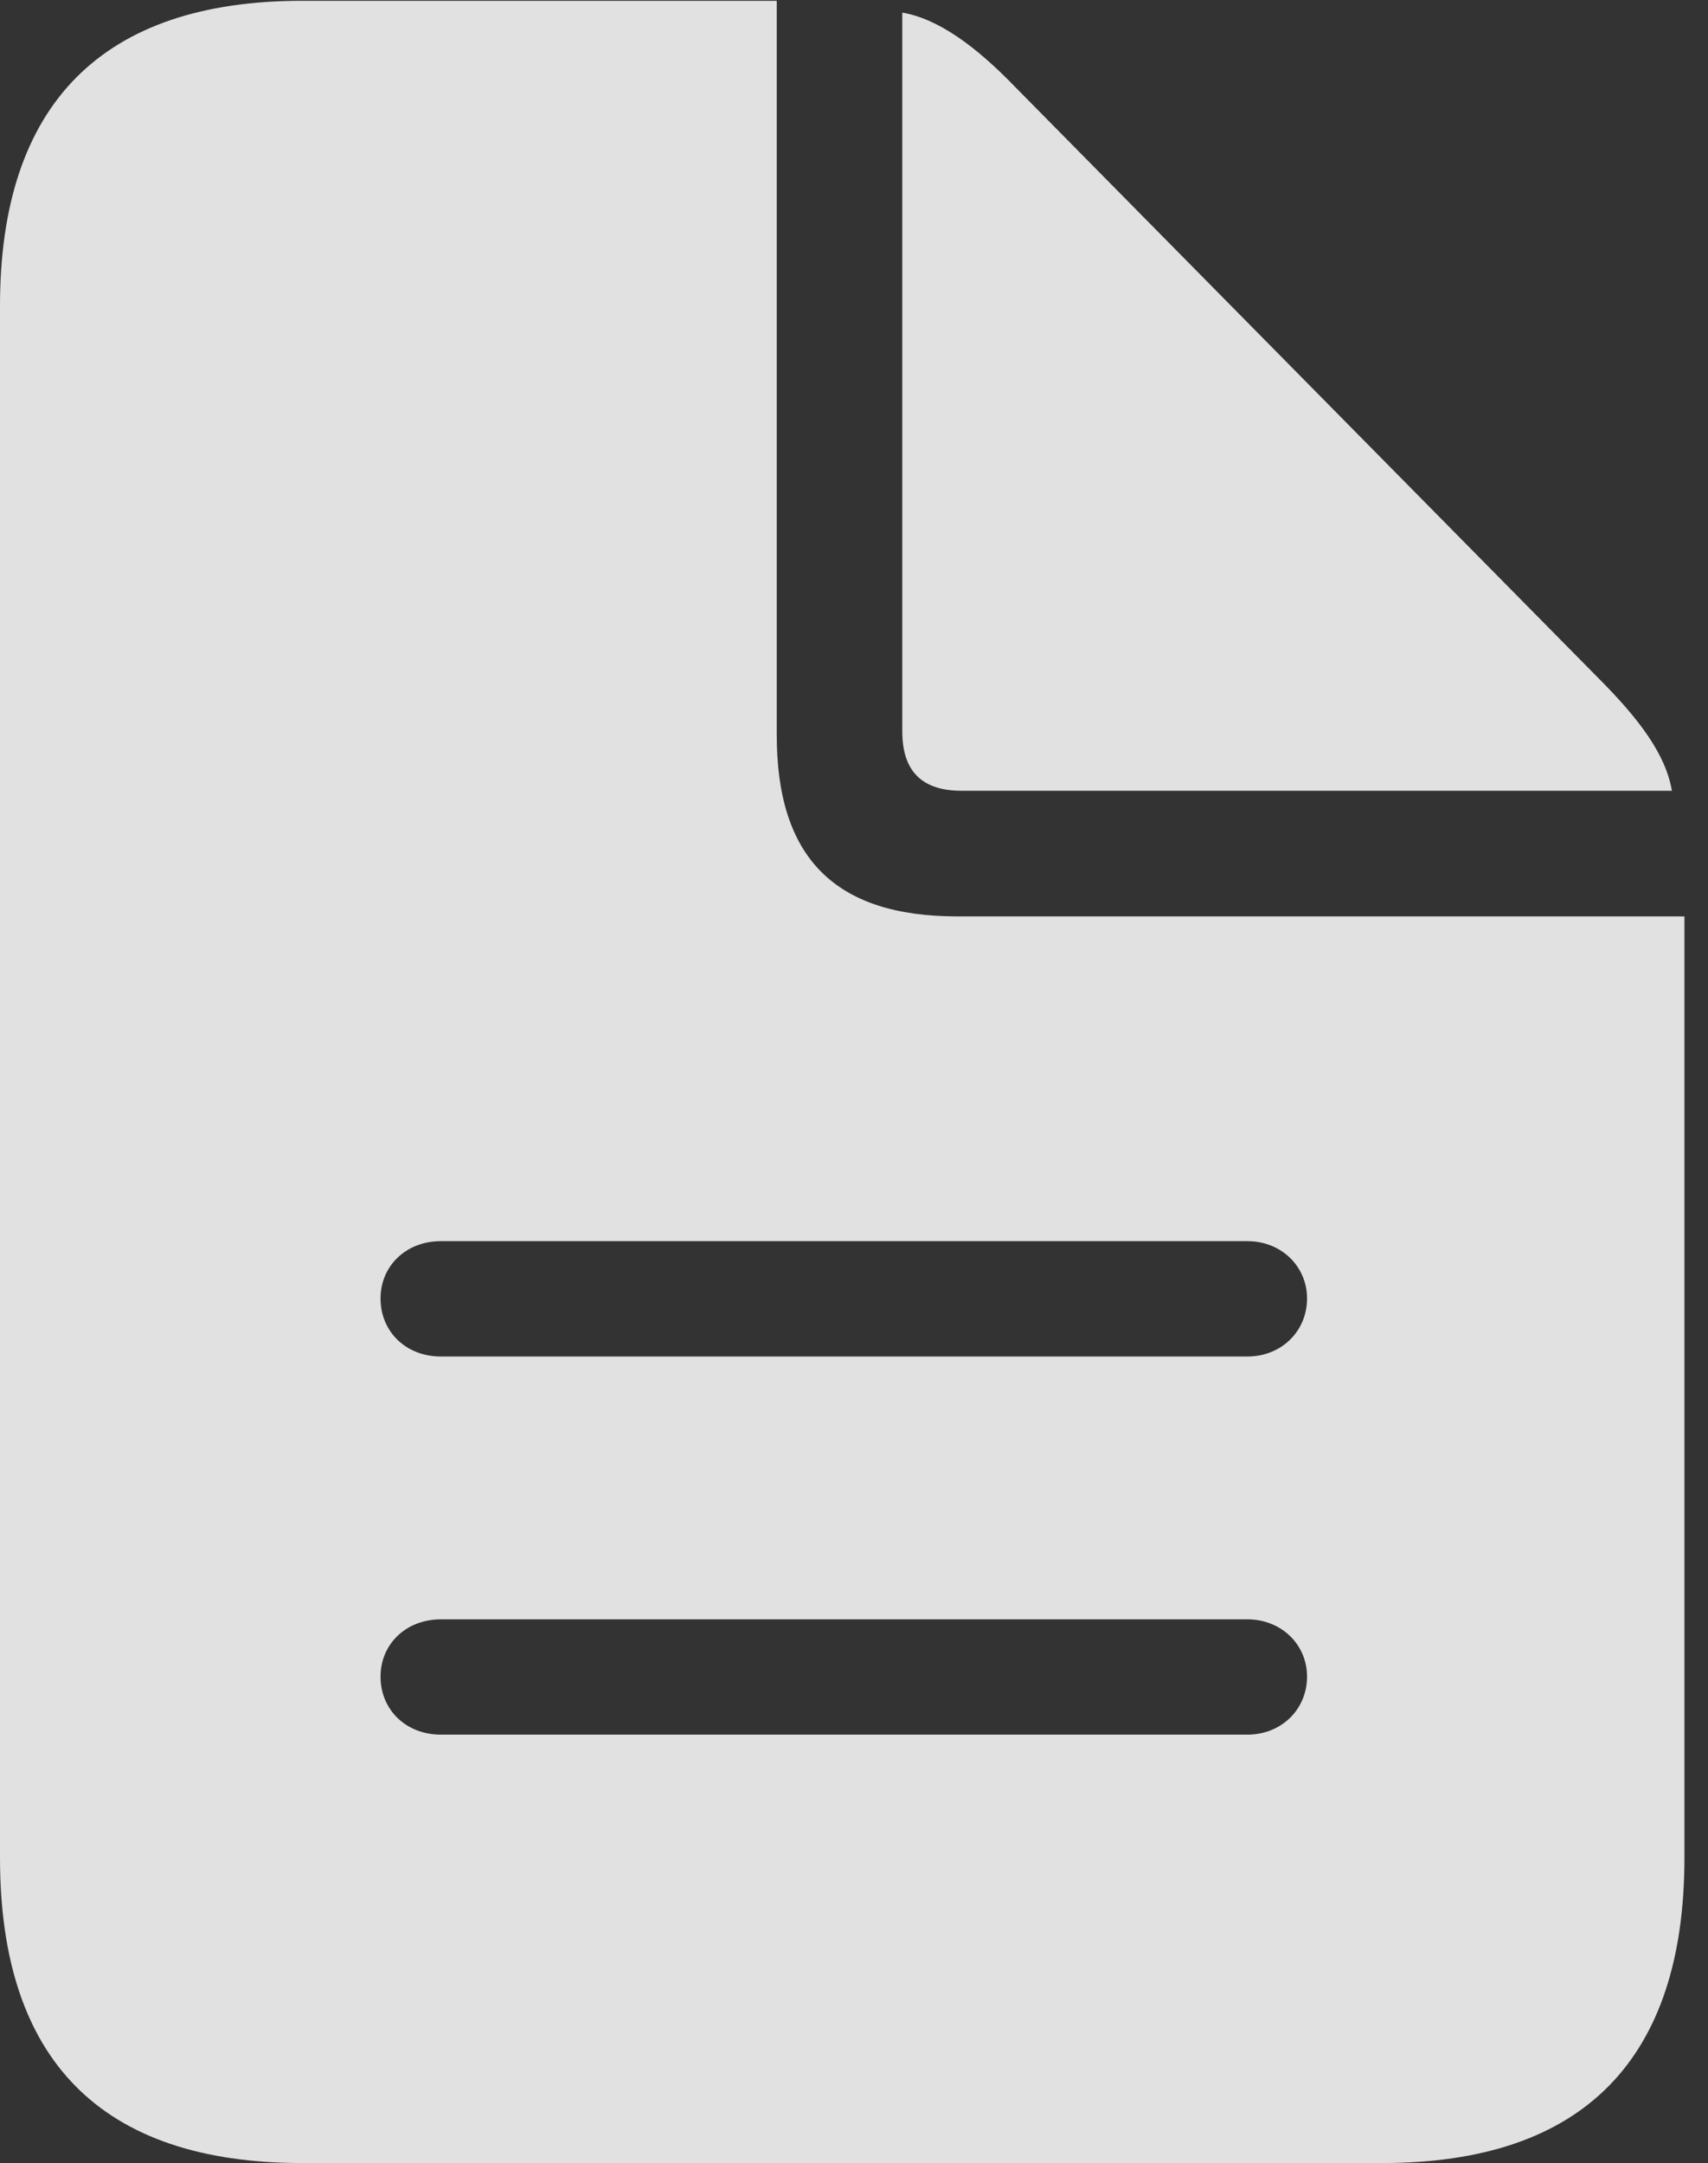 <?xml version="1.0" encoding="UTF-8"?>
<!--Generator: Apple Native CoreSVG 232.5-->
<!DOCTYPE svg
PUBLIC "-//W3C//DTD SVG 1.1//EN"
       "http://www.w3.org/Graphics/SVG/1.1/DTD/svg11.dtd">
<svg version="1.1" xmlns="http://www.w3.org/2000/svg" xmlns:xlink="http://www.w3.org/1999/xlink" width="25.512" height="32.309">
 <rect width="100%" height="100%" fill="#333333" stroke="none"/>
 <g>
  <rect height="32.309" opacity="0" width="25.512" x="0" y="0"/>
  <path d="M6.586 20.262C6.059 20.262 5.684 19.887 5.684 19.395C5.684 18.914 6.059 18.539 6.586 18.539L18.633 18.539C19.137 18.539 19.523 18.914 19.523 19.395C19.523 19.887 19.137 20.262 18.633 20.262ZM6.586 25.91C6.059 25.91 5.684 25.535 5.684 25.043C5.684 24.562 6.059 24.188 6.586 24.188L18.633 24.188C19.137 24.188 19.523 24.562 19.523 25.043C19.523 25.535 19.137 25.91 18.633 25.91ZM4.512 32.309L20.648 32.309C23.648 32.309 25.16 30.762 25.16 27.75L25.16 13.688L14.297 13.688C12.469 13.688 11.602 12.809 11.602 10.98L11.602 0.012L4.512 0.012C1.535 0.012 0 1.547 0 4.57L0 27.75C0 30.773 1.512 32.309 4.512 32.309ZM14.367 11.812L24.973 11.812C24.879 11.262 24.48 10.734 23.859 10.113L15.176 1.312C14.578 0.691 14.016 0.281 13.477 0.188L13.477 10.922C13.477 11.52 13.77 11.812 14.367 11.812Z" fill="#ffffff" fill-opacity="0.85"/>
 </g>
</svg>
